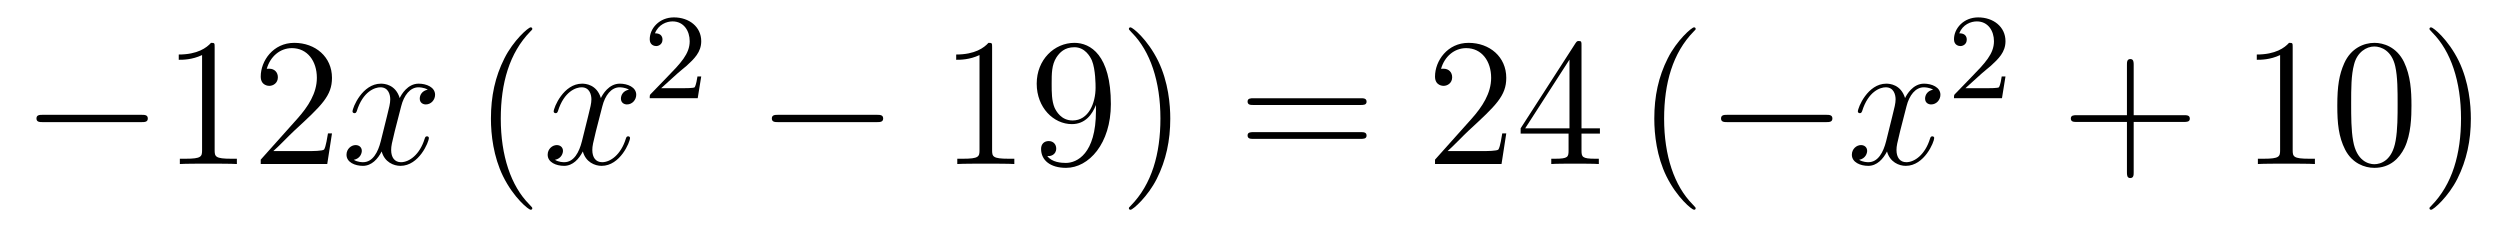 <?xml version='1.0'?>
<!-- This file was generated by dvisvgm 1.14.1 -->
<svg height='15pt' version='1.1' viewBox='0 -15 164 15' width='164pt' xmlns='http://www.w3.org/2000/svg' xmlns:xlink='http://www.w3.org/1999/xlink'>
<g id='page1'>
<g transform='matrix(1 0 0 1 -127 650)'>
<path d='M136.278 -656.989C136.481 -656.989 136.696 -656.989 136.696 -657.228C136.696 -657.468 136.481 -657.468 136.278 -657.468H129.811C129.608 -657.468 129.392 -657.468 129.392 -657.228C129.392 -656.989 129.608 -656.989 129.811 -656.989H136.278Z' fill-rule='evenodd'/>
<path d='M141.081 -661.902C141.081 -662.178 141.081 -662.189 140.842 -662.189C140.555 -661.867 139.957 -661.424 138.726 -661.424V-661.078C139.001 -661.078 139.599 -661.078 140.256 -661.388V-655.16C140.256 -654.73 140.22 -654.587 139.168 -654.587H138.798V-654.24C139.12 -654.264 140.28 -654.264 140.675 -654.264C141.069 -654.264 142.217 -654.264 142.539 -654.24V-654.587H142.169C141.117 -654.587 141.081 -654.73 141.081 -655.16V-661.902ZM148.778 -656.248H148.515C148.479 -656.045 148.383 -655.387 148.264 -655.196C148.18 -655.089 147.499 -655.089 147.14 -655.089H144.929C145.252 -655.364 145.981 -656.129 146.292 -656.416C148.109 -658.089 148.778 -658.711 148.778 -659.894C148.778 -661.269 147.69 -662.189 146.304 -662.189S144.104 -661.006 144.104 -659.978C144.104 -659.368 144.63 -659.368 144.666 -659.368C144.917 -659.368 145.228 -659.547 145.228 -659.93C145.228 -660.265 145 -660.492 144.666 -660.492C144.558 -660.492 144.534 -660.492 144.498 -660.48C144.726 -661.293 145.371 -661.843 146.148 -661.843C147.164 -661.843 147.786 -660.994 147.786 -659.894C147.786 -658.878 147.2 -657.993 146.519 -657.228L144.104 -654.527V-654.24H148.467L148.778 -656.248Z' fill-rule='evenodd'/>
<path d='M155.062 -659.117C154.68 -659.046 154.536 -658.759 154.536 -658.532C154.536 -658.245 154.764 -658.149 154.931 -658.149C155.289 -658.149 155.541 -658.46 155.541 -658.782C155.541 -659.285 154.967 -659.512 154.464 -659.512C153.735 -659.512 153.329 -658.794 153.221 -658.567C152.946 -659.464 152.205 -659.512 151.99 -659.512C150.771 -659.512 150.125 -657.946 150.125 -657.683C150.125 -657.635 150.173 -657.575 150.257 -657.575C150.352 -657.575 150.376 -657.647 150.4 -657.695C150.807 -659.022 151.608 -659.273 151.954 -659.273C152.492 -659.273 152.6 -658.771 152.6 -658.484C152.6 -658.221 152.528 -657.946 152.385 -657.372L151.978 -655.734C151.799 -655.017 151.452 -654.36 150.819 -654.36C150.759 -654.36 150.46 -654.36 150.209 -654.515C150.639 -654.599 150.735 -654.957 150.735 -655.101C150.735 -655.34 150.556 -655.483 150.329 -655.483C150.042 -655.483 149.731 -655.232 149.731 -654.85C149.731 -654.348 150.293 -654.12 150.807 -654.12C151.38 -654.12 151.787 -654.575 152.038 -655.065C152.229 -654.36 152.827 -654.12 153.269 -654.12C154.489 -654.12 155.134 -655.687 155.134 -655.949C155.134 -656.009 155.086 -656.057 155.015 -656.057C154.907 -656.057 154.895 -655.997 154.859 -655.902C154.536 -654.85 153.843 -654.36 153.305 -654.36C152.887 -654.36 152.66 -654.67 152.66 -655.16C152.66 -655.423 152.707 -655.615 152.899 -656.404L153.317 -658.029C153.496 -658.747 153.903 -659.273 154.453 -659.273C154.477 -659.273 154.811 -659.273 155.062 -659.117Z' fill-rule='evenodd'/>
<path d='M161.919 -651.335C161.919 -651.371 161.919 -651.395 161.716 -651.598C160.52 -652.806 159.851 -654.778 159.851 -657.217C159.851 -659.536 160.413 -661.532 161.799 -662.943C161.919 -663.05 161.919 -663.074 161.919 -663.11C161.919 -663.182 161.859 -663.206 161.811 -663.206C161.656 -663.206 160.676 -662.345 160.09 -661.173C159.48 -659.966 159.205 -658.687 159.205 -657.217C159.205 -656.152 159.372 -654.73 159.994 -653.451C160.699 -652.017 161.68 -651.239 161.811 -651.239C161.859 -651.239 161.919 -651.263 161.919 -651.335Z' fill-rule='evenodd'/>
<path d='M168.259 -659.117C167.876 -659.046 167.733 -658.759 167.733 -658.532C167.733 -658.245 167.96 -658.149 168.127 -658.149C168.486 -658.149 168.737 -658.46 168.737 -658.782C168.737 -659.285 168.163 -659.512 167.661 -659.512C166.932 -659.512 166.525 -658.794 166.418 -658.567C166.143 -659.464 165.401 -659.512 165.186 -659.512C163.967 -659.512 163.321 -657.946 163.321 -657.683C163.321 -657.635 163.369 -657.575 163.453 -657.575C163.549 -657.575 163.573 -657.647 163.596 -657.695C164.003 -659.022 164.804 -659.273 165.15 -659.273C165.689 -659.273 165.796 -658.771 165.796 -658.484C165.796 -658.221 165.724 -657.946 165.581 -657.372L165.174 -655.734C164.995 -655.017 164.649 -654.36 164.015 -654.36C163.955 -654.36 163.656 -654.36 163.405 -654.515C163.836 -654.599 163.931 -654.957 163.931 -655.101C163.931 -655.34 163.752 -655.483 163.525 -655.483C163.238 -655.483 162.927 -655.232 162.927 -654.85C162.927 -654.348 163.489 -654.12 164.003 -654.12C164.577 -654.12 164.983 -654.575 165.234 -655.065C165.426 -654.36 166.023 -654.12 166.465 -654.12C167.685 -654.12 168.33 -655.687 168.33 -655.949C168.33 -656.009 168.282 -656.057 168.211 -656.057C168.103 -656.057 168.091 -655.997 168.055 -655.902C167.733 -654.85 167.039 -654.36 166.501 -654.36C166.083 -654.36 165.856 -654.67 165.856 -655.16C165.856 -655.423 165.904 -655.615 166.095 -656.404L166.513 -658.029C166.693 -658.747 167.099 -659.273 167.649 -659.273C167.673 -659.273 168.008 -659.273 168.259 -659.117Z' fill-rule='evenodd'/>
<path d='M171.447 -660.186C171.575 -660.305 171.909 -660.568 172.037 -660.68C172.531 -661.134 173.001 -661.572 173.001 -662.297C173.001 -663.245 172.204 -663.859 171.208 -663.859C170.252 -663.859 169.622 -663.134 169.622 -662.425C169.622 -662.034 169.933 -661.978 170.045 -661.978C170.212 -661.978 170.459 -662.098 170.459 -662.401C170.459 -662.815 170.061 -662.815 169.965 -662.815C170.196 -663.397 170.73 -663.596 171.12 -663.596C171.862 -663.596 172.244 -662.967 172.244 -662.297C172.244 -661.468 171.662 -660.863 170.722 -659.899L169.718 -658.863C169.622 -658.775 169.622 -658.759 169.622 -658.56H172.77L173.001 -659.986H172.754C172.73 -659.827 172.666 -659.428 172.571 -659.277C172.523 -659.213 171.917 -659.213 171.79 -659.213H170.371L171.447 -660.186Z' fill-rule='evenodd'/>
<path d='M184.518 -656.989C184.721 -656.989 184.936 -656.989 184.936 -657.228C184.936 -657.468 184.721 -657.468 184.518 -657.468H178.051C177.848 -657.468 177.632 -657.468 177.632 -657.228C177.632 -656.989 177.848 -656.989 178.051 -656.989H184.518Z' fill-rule='evenodd'/>
<path d='M192.082 -661.902C192.082 -662.178 192.082 -662.189 191.842 -662.189C191.555 -661.867 190.957 -661.424 189.726 -661.424V-661.078C190.001 -661.078 190.599 -661.078 191.256 -661.388V-655.16C191.256 -654.73 191.22 -654.587 190.168 -654.587H189.798V-654.24C190.12 -654.264 191.28 -654.264 191.675 -654.264C192.07 -654.264 193.217 -654.264 193.54 -654.24V-654.587H193.169C192.118 -654.587 192.082 -654.73 192.082 -655.16V-661.902ZM198.894 -657.719C198.894 -654.897 197.638 -654.312 196.921 -654.312C196.634 -654.312 196.001 -654.348 195.702 -654.766H195.774C195.857 -654.742 196.288 -654.814 196.288 -655.256C196.288 -655.519 196.108 -655.746 195.797 -655.746C195.486 -655.746 195.295 -655.543 195.295 -655.232C195.295 -654.491 195.893 -653.989 196.933 -653.989C198.427 -653.989 199.873 -655.579 199.873 -658.173C199.873 -661.388 198.535 -662.189 197.483 -662.189C196.168 -662.189 195.008 -661.09 195.008 -659.512C195.008 -657.934 196.12 -656.858 197.315 -656.858C198.2 -656.858 198.654 -657.503 198.894 -658.113V-657.719ZM197.363 -657.097C196.61 -657.097 196.288 -657.707 196.18 -657.934C195.989 -658.388 195.989 -658.962 195.989 -659.5C195.989 -660.169 195.989 -660.743 196.3 -661.233C196.514 -661.556 196.837 -661.902 197.483 -661.902C198.164 -661.902 198.511 -661.305 198.63 -661.03C198.87 -660.444 198.87 -659.428 198.87 -659.249C198.87 -658.245 198.415 -657.097 197.363 -657.097ZM203.77 -657.217C203.77 -658.125 203.65 -659.607 202.98 -660.994C202.276 -662.428 201.295 -663.206 201.163 -663.206C201.115 -663.206 201.055 -663.182 201.055 -663.11C201.055 -663.074 201.055 -663.05 201.259 -662.847C202.454 -661.64 203.124 -659.667 203.124 -657.228C203.124 -654.909 202.562 -652.913 201.175 -651.502C201.055 -651.395 201.055 -651.371 201.055 -651.335C201.055 -651.263 201.115 -651.239 201.163 -651.239C201.318 -651.239 202.298 -652.1 202.885 -653.272C203.495 -654.491 203.77 -655.782 203.77 -657.217Z' fill-rule='evenodd'/>
<path d='M216.264 -658.113C216.431 -658.113 216.647 -658.113 216.647 -658.328C216.647 -658.555 216.443 -658.555 216.264 -658.555H209.222C209.056 -658.555 208.841 -658.555 208.841 -658.34C208.841 -658.113 209.044 -658.113 209.222 -658.113H216.264ZM216.264 -655.89C216.431 -655.89 216.647 -655.89 216.647 -656.105C216.647 -656.332 216.443 -656.332 216.264 -656.332H209.222C209.056 -656.332 208.841 -656.332 208.841 -656.117C208.841 -655.89 209.044 -655.89 209.222 -655.89H216.264Z' fill-rule='evenodd'/>
<path d='M225.811 -656.248H225.548C225.512 -656.045 225.418 -655.387 225.298 -655.196C225.214 -655.089 224.532 -655.089 224.174 -655.089H221.963C222.286 -655.364 223.014 -656.129 223.325 -656.416C225.142 -658.089 225.811 -658.711 225.811 -659.894C225.811 -661.269 224.724 -662.189 223.337 -662.189C221.951 -662.189 221.137 -661.006 221.137 -659.978C221.137 -659.368 221.664 -659.368 221.699 -659.368C221.951 -659.368 222.262 -659.547 222.262 -659.93C222.262 -660.265 222.034 -660.492 221.699 -660.492C221.592 -660.492 221.568 -660.492 221.532 -660.48C221.759 -661.293 222.404 -661.843 223.182 -661.843C224.198 -661.843 224.819 -660.994 224.819 -659.894C224.819 -658.878 224.233 -657.993 223.553 -657.228L221.137 -654.527V-654.24H225.5L225.811 -656.248ZM230.747 -662.022C230.747 -662.249 230.747 -662.309 230.58 -662.309C230.484 -662.309 230.448 -662.309 230.353 -662.166L226.754 -656.583V-656.236H229.898V-655.148C229.898 -654.706 229.874 -654.587 229.002 -654.587H228.763V-654.24C229.038 -654.264 229.982 -654.264 230.317 -654.264S231.608 -654.264 231.883 -654.24V-654.587H231.643C230.783 -654.587 230.747 -654.706 230.747 -655.148V-656.236H231.955V-656.583H230.747V-662.022ZM229.958 -661.09V-656.583H227.053L229.958 -661.09Z' fill-rule='evenodd'/>
<path d='M238.235 -651.335C238.235 -651.371 238.235 -651.395 238.032 -651.598C236.837 -652.806 236.166 -654.778 236.166 -657.217C236.166 -659.536 236.729 -661.532 238.115 -662.943C238.235 -663.05 238.235 -663.074 238.235 -663.11C238.235 -663.182 238.175 -663.206 238.127 -663.206C237.972 -663.206 236.992 -662.345 236.406 -661.173C235.796 -659.966 235.522 -658.687 235.522 -657.217C235.522 -656.152 235.688 -654.73 236.31 -653.451C237.016 -652.017 237.996 -651.239 238.127 -651.239C238.175 -651.239 238.235 -651.263 238.235 -651.335Z' fill-rule='evenodd'/>
<path d='M246.786 -656.989C246.989 -656.989 247.205 -656.989 247.205 -657.228C247.205 -657.468 246.989 -657.468 246.786 -657.468H240.319C240.115 -657.468 239.9 -657.468 239.9 -657.228C239.9 -656.989 240.115 -656.989 240.319 -656.989H246.786Z' fill-rule='evenodd'/>
<path d='M253.813 -659.117C253.43 -659.046 253.286 -658.759 253.286 -658.532C253.286 -658.245 253.514 -658.149 253.681 -658.149C254.04 -658.149 254.291 -658.46 254.291 -658.782C254.291 -659.285 253.717 -659.512 253.216 -659.512C252.486 -659.512 252.079 -658.794 251.972 -658.567C251.696 -659.464 250.956 -659.512 250.741 -659.512C249.521 -659.512 248.875 -657.946 248.875 -657.683C248.875 -657.635 248.923 -657.575 249.007 -657.575C249.103 -657.575 249.127 -657.647 249.151 -657.695C249.557 -659.022 250.358 -659.273 250.705 -659.273C251.243 -659.273 251.351 -658.771 251.351 -658.484C251.351 -658.221 251.279 -657.946 251.135 -657.372L250.729 -655.734C250.549 -655.017 250.202 -654.36 249.569 -654.36C249.509 -654.36 249.211 -654.36 248.959 -654.515C249.39 -654.599 249.485 -654.957 249.485 -655.101C249.485 -655.34 249.306 -655.483 249.079 -655.483C248.792 -655.483 248.482 -655.232 248.482 -654.85C248.482 -654.348 249.043 -654.12 249.557 -654.12C250.13 -654.12 250.537 -654.575 250.788 -655.065C250.98 -654.36 251.578 -654.12 252.019 -654.12C253.24 -654.12 253.884 -655.687 253.884 -655.949C253.884 -656.009 253.836 -656.057 253.765 -656.057C253.657 -656.057 253.645 -655.997 253.609 -655.902C253.286 -654.85 252.594 -654.36 252.055 -654.36C251.638 -654.36 251.41 -654.67 251.41 -655.16C251.41 -655.423 251.458 -655.615 251.65 -656.404L252.067 -658.029C252.247 -658.747 252.653 -659.273 253.204 -659.273C253.228 -659.273 253.562 -659.273 253.813 -659.117Z' fill-rule='evenodd'/>
<path d='M257.008 -660.186C257.135 -660.305 257.47 -660.568 257.597 -660.68C258.091 -661.134 258.56 -661.572 258.56 -662.297C258.56 -663.245 257.764 -663.859 256.768 -663.859C255.812 -663.859 255.182 -663.134 255.182 -662.425C255.182 -662.034 255.493 -661.978 255.605 -661.978C255.772 -661.978 256.019 -662.098 256.019 -662.401C256.019 -662.815 255.62 -662.815 255.526 -662.815C255.756 -663.397 256.29 -663.596 256.68 -663.596C257.422 -663.596 257.804 -662.967 257.804 -662.297C257.804 -661.468 257.222 -660.863 256.282 -659.899L255.278 -658.863C255.182 -658.775 255.182 -658.759 255.182 -658.56H258.33L258.56 -659.986H258.313C258.29 -659.827 258.227 -659.428 258.131 -659.277C258.083 -659.213 257.477 -659.213 257.35 -659.213H255.931L257.008 -660.186Z' fill-rule='evenodd'/>
<path d='M266.97 -657.001H270.269C270.437 -657.001 270.652 -657.001 270.652 -657.217C270.652 -657.444 270.449 -657.444 270.269 -657.444H266.97V-660.743C266.97 -660.91 266.97 -661.126 266.754 -661.126C266.527 -661.126 266.527 -660.922 266.527 -660.743V-657.444H263.228C263.06 -657.444 262.846 -657.444 262.846 -657.228C262.846 -657.001 263.048 -657.001 263.228 -657.001H266.527V-653.702C266.527 -653.535 266.527 -653.32 266.742 -653.32C266.97 -653.32 266.97 -653.523 266.97 -653.702V-657.001Z' fill-rule='evenodd'/>
<path d='M277.4 -661.902C277.4 -662.178 277.4 -662.189 277.16 -662.189C276.874 -661.867 276.276 -661.424 275.045 -661.424V-661.078C275.32 -661.078 275.917 -661.078 276.575 -661.388V-655.16C276.575 -654.73 276.539 -654.587 275.488 -654.587H275.117V-654.24C275.44 -654.264 276.599 -654.264 276.994 -654.264C277.388 -654.264 278.536 -654.264 278.858 -654.24V-654.587H278.488C277.436 -654.587 277.4 -654.73 277.4 -655.16V-661.902ZM285.192 -658.065C285.192 -659.058 285.133 -660.026 284.702 -660.934C284.213 -661.927 283.351 -662.189 282.766 -662.189C282.072 -662.189 281.224 -661.843 280.782 -660.851C280.447 -660.097 280.327 -659.356 280.327 -658.065C280.327 -656.906 280.411 -656.033 280.841 -655.184C281.308 -654.276 282.132 -653.989 282.754 -653.989C283.794 -653.989 284.392 -654.611 284.738 -655.304C285.169 -656.2 285.192 -657.372 285.192 -658.065ZM282.754 -654.228C282.372 -654.228 281.594 -654.443 281.368 -655.746C281.236 -656.463 281.236 -657.372 281.236 -658.209C281.236 -659.189 281.236 -660.073 281.428 -660.779C281.63 -661.58 282.24 -661.95 282.754 -661.95C283.208 -661.95 283.902 -661.675 284.129 -660.648C284.284 -659.966 284.284 -659.022 284.284 -658.209C284.284 -657.408 284.284 -656.499 284.153 -655.77C283.926 -654.455 283.172 -654.228 282.754 -654.228ZM289.088 -657.217C289.088 -658.125 288.968 -659.607 288.299 -660.994C287.594 -662.428 286.614 -663.206 286.482 -663.206C286.434 -663.206 286.374 -663.182 286.374 -663.11C286.374 -663.074 286.374 -663.05 286.578 -662.847C287.773 -661.64 288.443 -659.667 288.443 -657.228C288.443 -654.909 287.881 -652.913 286.494 -651.502C286.374 -651.395 286.374 -651.371 286.374 -651.335C286.374 -651.263 286.434 -651.239 286.482 -651.239C286.637 -651.239 287.617 -652.1 288.204 -653.272C288.814 -654.491 289.088 -655.782 289.088 -657.217Z' fill-rule='evenodd'/>
</g>
</g>
</svg>
